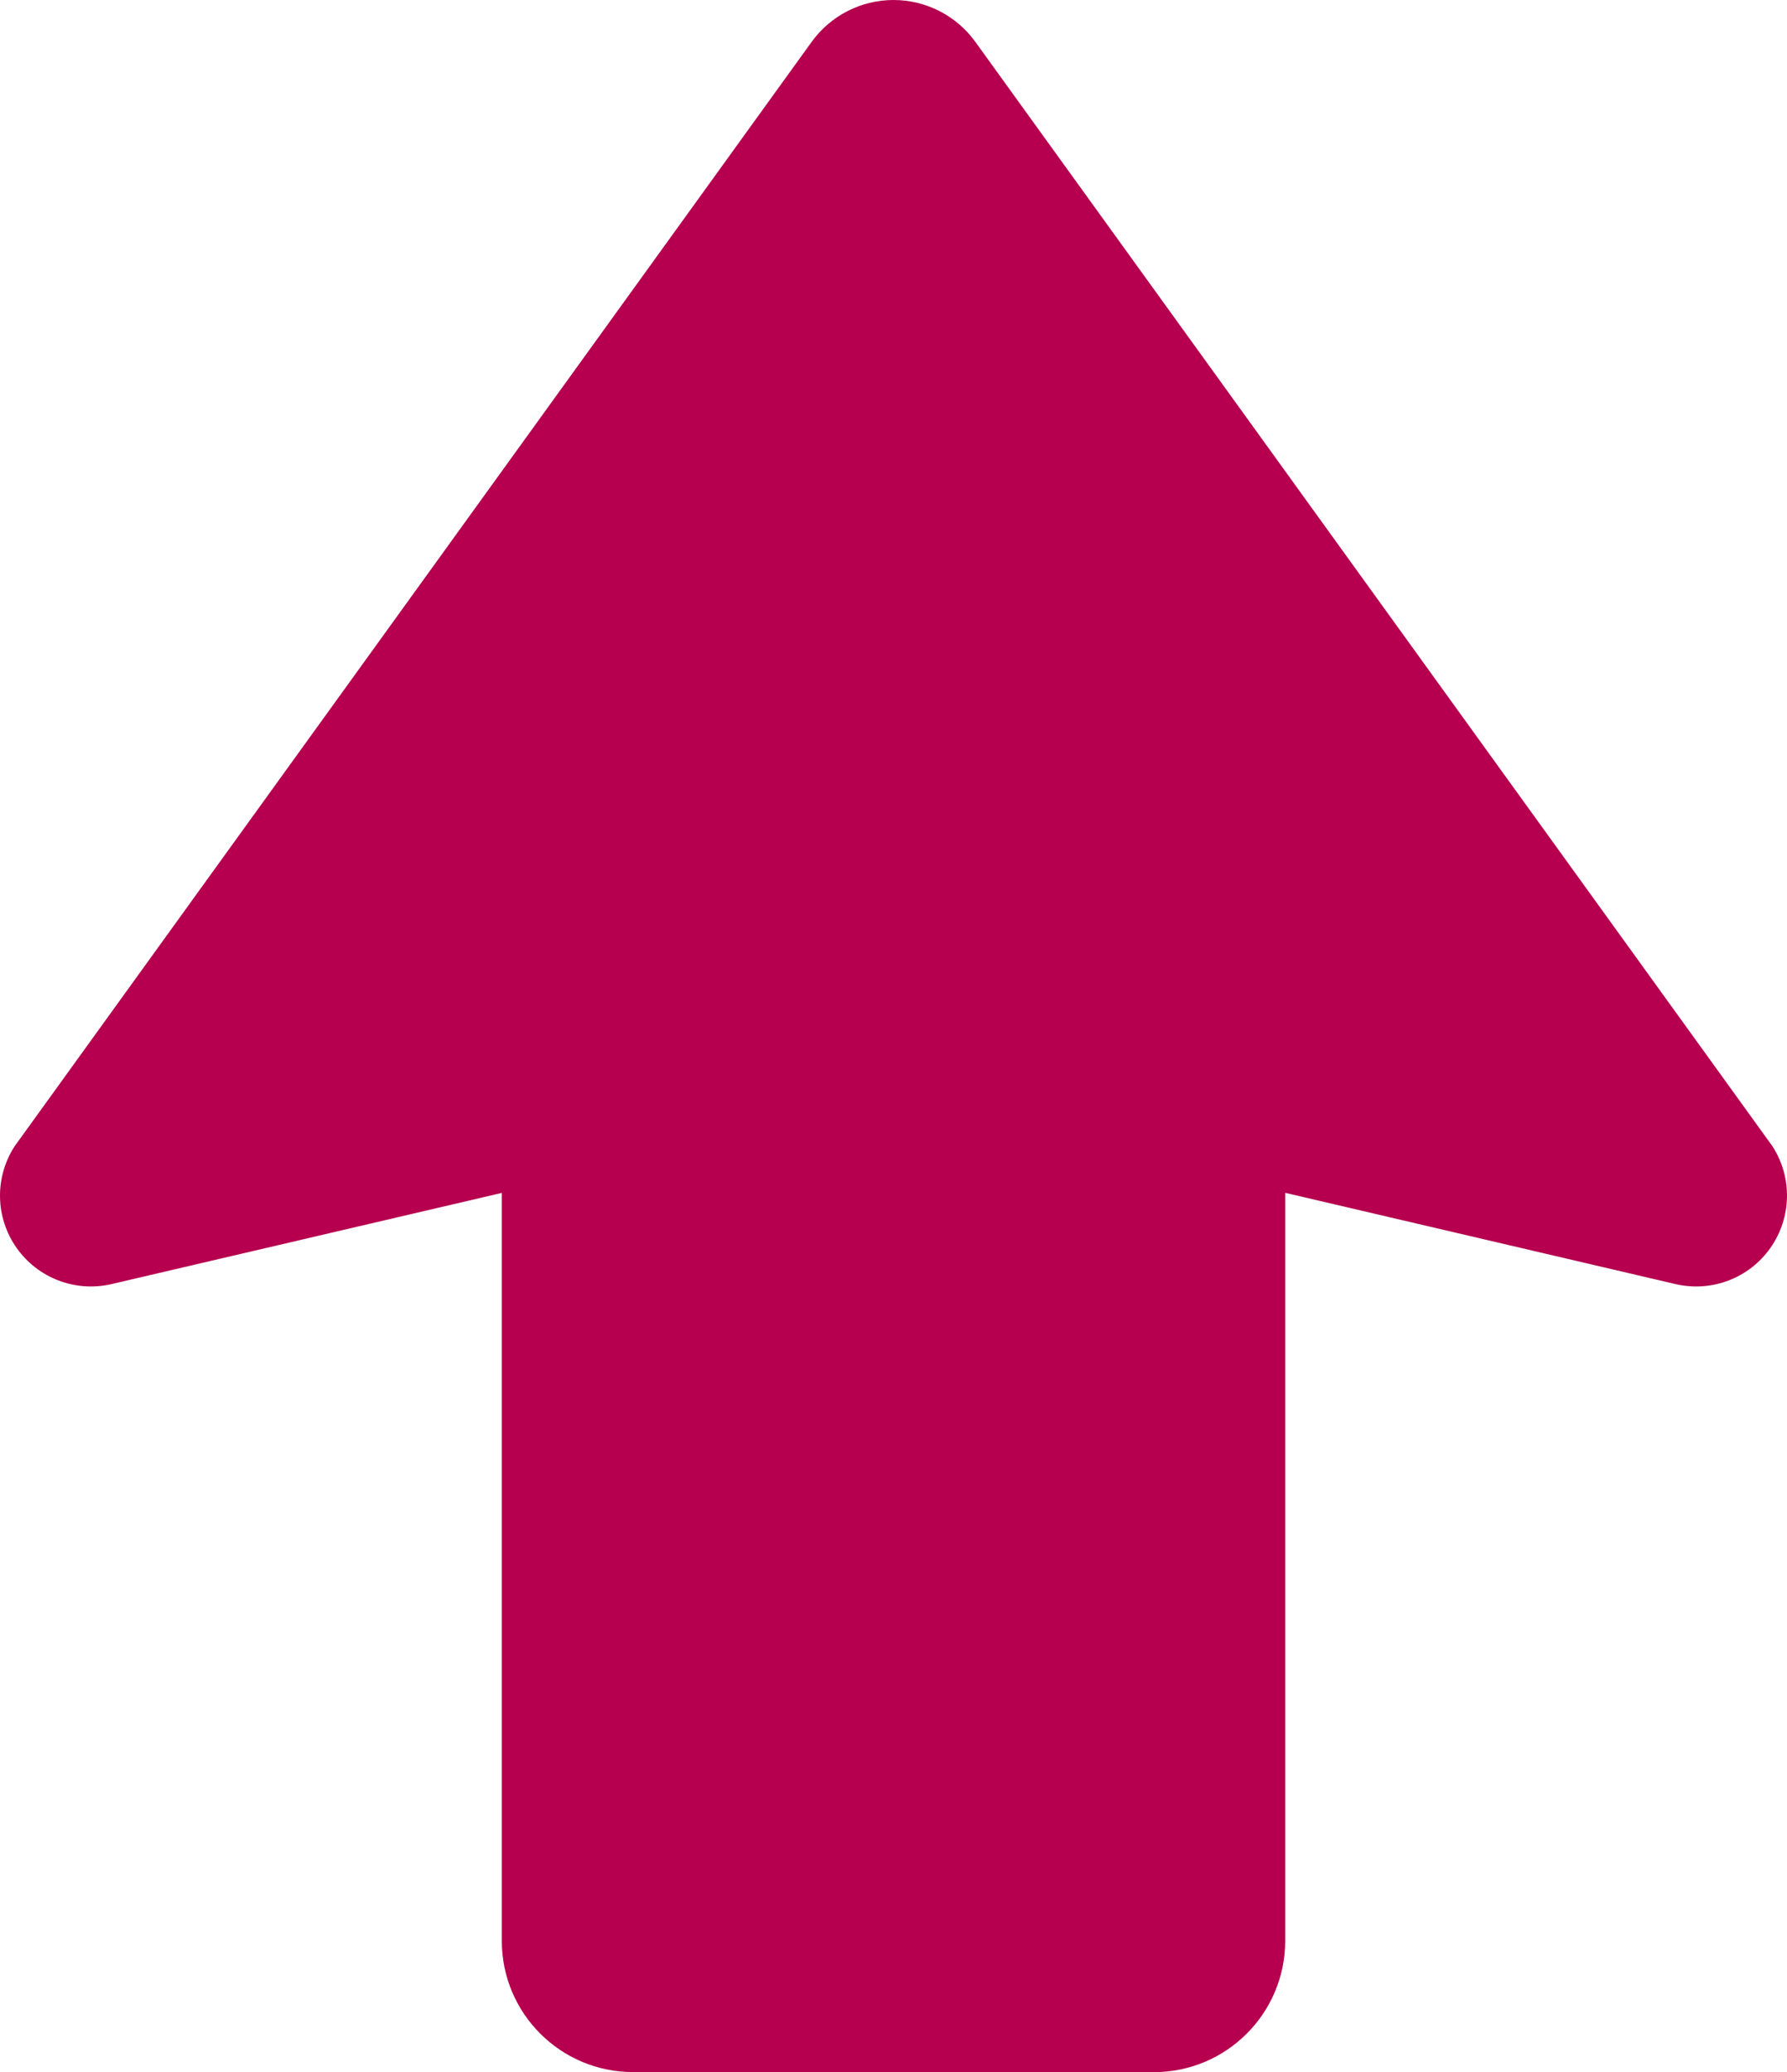 <?xml version="1.0" encoding="UTF-8"?>
<svg id="_レイヤー_2" data-name="レイヤー 2" xmlns="http://www.w3.org/2000/svg" viewBox="0 0 441.65 512">
  <g id="_2" data-name="2">
    <path d="m438.06,283.23L241.05,10.34c-4.69-6.49-12.22-10.34-20.23-10.34s-15.54,3.86-20.22,10.34L3.6,283.24c-4.97,7.69-4.78,17.62.5,25.1s14.55,11.02,23.46,8.94l96.46-22.53v184.81c0,17.9,14.52,32.42,32.43,32.42l128.74.02c17.92-.02,32.44-14.55,32.44-32.45v-184.82l96.46,22.55c8.91,2.08,18.2-1.45,23.46-8.94,5.27-7.49,5.47-17.42.51-25.11Z" fill="#b6004f" stroke-width="0"/>
  </g>
</svg>